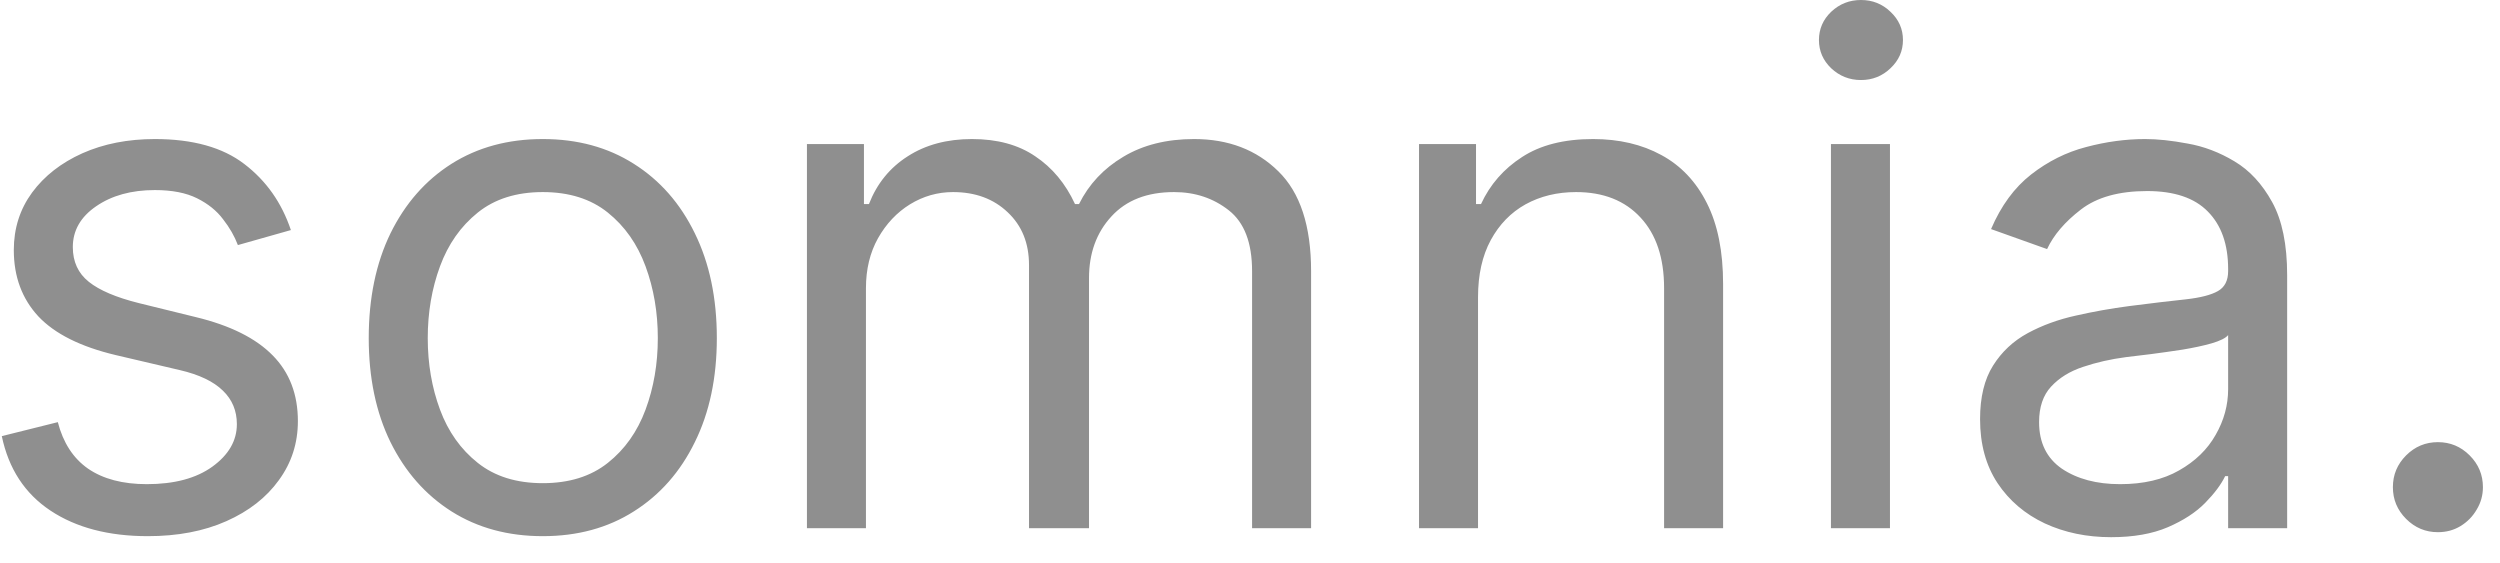 <?xml version="1.0" encoding="UTF-8"?> <svg xmlns="http://www.w3.org/2000/svg" width="71" height="16" viewBox="0 0 71 16" fill="none"><path d="M8.261 6.534L6.756 6.96C6.661 6.709 6.521 6.465 6.337 6.229C6.157 5.987 5.911 5.788 5.598 5.632C5.286 5.476 4.885 5.398 4.398 5.398C3.73 5.398 3.174 5.552 2.729 5.859C2.288 6.162 2.068 6.548 2.068 7.017C2.068 7.434 2.22 7.763 2.523 8.004C2.826 8.246 3.299 8.447 3.943 8.608L5.562 9.006C6.538 9.242 7.265 9.605 7.743 10.092C8.221 10.575 8.46 11.198 8.46 11.96C8.46 12.585 8.28 13.144 7.92 13.636C7.565 14.129 7.068 14.517 6.429 14.801C5.79 15.085 5.046 15.227 4.199 15.227C3.086 15.227 2.165 14.986 1.436 14.503C0.707 14.02 0.245 13.314 0.051 12.386L1.642 11.989C1.794 12.576 2.08 13.016 2.501 13.31C2.928 13.603 3.484 13.75 4.17 13.75C4.952 13.75 5.572 13.584 6.031 13.253C6.495 12.917 6.727 12.514 6.727 12.046C6.727 11.667 6.595 11.349 6.33 11.094C6.064 10.833 5.657 10.639 5.108 10.511L3.29 10.085C2.291 9.848 1.557 9.482 1.088 8.984C0.624 8.482 0.392 7.855 0.392 7.102C0.392 6.487 0.565 5.942 0.911 5.469C1.261 4.995 1.737 4.624 2.338 4.354C2.944 4.084 3.631 3.949 4.398 3.949C5.477 3.949 6.325 4.186 6.94 4.659C7.561 5.133 8.001 5.758 8.261 6.534ZM15.415 15.227C14.43 15.227 13.566 14.993 12.823 14.524C12.084 14.055 11.507 13.4 11.09 12.557C10.678 11.714 10.472 10.729 10.472 9.602C10.472 8.466 10.678 7.474 11.09 6.626C11.507 5.779 12.084 5.121 12.823 4.652C13.566 4.183 14.43 3.949 15.415 3.949C16.4 3.949 17.262 4.183 18 4.652C18.744 5.121 19.321 5.779 19.733 6.626C20.15 7.474 20.358 8.466 20.358 9.602C20.358 10.729 20.15 11.714 19.733 12.557C19.321 13.4 18.744 14.055 18 14.524C17.262 14.993 16.4 15.227 15.415 15.227ZM15.415 13.722C16.163 13.722 16.779 13.53 17.262 13.146C17.745 12.763 18.102 12.258 18.334 11.633C18.566 11.008 18.682 10.331 18.682 9.602C18.682 8.873 18.566 8.194 18.334 7.564C18.102 6.934 17.745 6.425 17.262 6.037C16.779 5.649 16.163 5.455 15.415 5.455C14.667 5.455 14.052 5.649 13.569 6.037C13.086 6.425 12.728 6.934 12.496 7.564C12.264 8.194 12.148 8.873 12.148 9.602C12.148 10.331 12.264 11.008 12.496 11.633C12.728 12.258 13.086 12.763 13.569 13.146C14.052 13.53 14.667 13.722 15.415 13.722ZM22.917 15L22.917 4.091L24.536 4.091V5.795H24.678C24.905 5.213 25.273 4.761 25.779 4.439C26.286 4.112 26.894 3.949 27.604 3.949C28.324 3.949 28.923 4.112 29.401 4.439C29.884 4.761 30.261 5.213 30.53 5.795H30.644C30.924 5.232 31.343 4.785 31.901 4.453C32.46 4.117 33.13 3.949 33.911 3.949C34.887 3.949 35.684 4.254 36.305 4.865C36.925 5.471 37.235 6.416 37.235 7.699V15H35.559V7.699C35.559 6.894 35.339 6.319 34.898 5.973C34.458 5.627 33.94 5.455 33.343 5.455C32.576 5.455 31.982 5.687 31.56 6.151C31.139 6.61 30.928 7.192 30.928 7.898L30.928 15H29.224L29.224 7.528C29.224 6.908 29.023 6.409 28.62 6.03C28.218 5.646 27.699 5.455 27.065 5.455C26.629 5.455 26.222 5.571 25.843 5.803C25.469 6.035 25.166 6.357 24.934 6.768C24.707 7.176 24.593 7.647 24.593 8.182L24.593 15H22.917ZM41.976 8.438V15H40.3V4.091L41.919 4.091V5.795H42.061C42.317 5.241 42.705 4.796 43.226 4.46C43.747 4.119 44.419 3.949 45.243 3.949C45.981 3.949 46.628 4.1 47.182 4.403C47.736 4.702 48.167 5.156 48.474 5.767C48.782 6.373 48.936 7.14 48.936 8.068V15L47.26 15V8.182C47.26 7.325 47.037 6.657 46.592 6.179C46.147 5.696 45.536 5.455 44.76 5.455C44.225 5.455 43.747 5.571 43.325 5.803C42.909 6.035 42.58 6.373 42.338 6.818C42.097 7.263 41.976 7.803 41.976 8.438ZM51.999 15V4.091H53.675V15H51.999ZM52.851 2.273C52.525 2.273 52.243 2.161 52.006 1.939C51.774 1.716 51.658 1.449 51.658 1.136C51.658 0.824 51.774 0.556 52.006 0.334C52.243 0.111 52.525 0 52.851 0C53.178 0 53.457 0.111 53.689 0.334C53.926 0.556 54.044 0.824 54.044 1.136C54.044 1.449 53.926 1.716 53.689 1.939C53.457 2.161 53.178 2.273 52.851 2.273ZM59.955 15.256C59.264 15.256 58.637 15.126 58.073 14.865C57.51 14.6 57.062 14.219 56.731 13.722C56.399 13.22 56.234 12.614 56.234 11.903C56.234 11.278 56.357 10.772 56.603 10.383C56.849 9.991 57.178 9.683 57.59 9.46C58.002 9.238 58.457 9.072 58.954 8.963C59.456 8.849 59.96 8.759 60.467 8.693C61.13 8.608 61.667 8.544 62.079 8.501C62.495 8.454 62.798 8.376 62.988 8.267C63.182 8.158 63.279 7.969 63.279 7.699V7.642C63.279 6.941 63.087 6.397 62.704 6.009C62.325 5.62 61.75 5.426 60.978 5.426C60.178 5.426 59.55 5.601 59.096 5.952C58.641 6.302 58.322 6.676 58.137 7.074L56.546 6.506C56.83 5.843 57.209 5.327 57.682 4.957C58.161 4.583 58.682 4.323 59.245 4.176C59.813 4.025 60.372 3.949 60.921 3.949C61.272 3.949 61.674 3.991 62.129 4.077C62.588 4.157 63.031 4.325 63.457 4.581C63.888 4.837 64.245 5.223 64.529 5.739C64.813 6.255 64.955 6.946 64.955 7.812V15H63.279V13.523H63.194C63.08 13.759 62.891 14.013 62.626 14.283C62.361 14.553 62.008 14.782 61.568 14.972C61.127 15.161 60.59 15.256 59.955 15.256ZM60.211 13.75C60.874 13.75 61.432 13.62 61.887 13.359C62.346 13.099 62.692 12.763 62.924 12.351C63.161 11.939 63.279 11.506 63.279 11.051V9.517C63.208 9.602 63.052 9.68 62.81 9.751C62.574 9.818 62.299 9.877 61.986 9.929C61.679 9.976 61.378 10.019 61.084 10.057C60.796 10.09 60.561 10.118 60.381 10.142C59.946 10.199 59.539 10.291 59.16 10.419C58.786 10.542 58.483 10.729 58.251 10.98C58.023 11.226 57.91 11.562 57.91 11.989C57.91 12.571 58.125 13.011 58.556 13.31C58.992 13.603 59.543 13.75 60.211 13.75ZM69.236 15.114C68.886 15.114 68.585 14.988 68.334 14.737C68.083 14.486 67.958 14.186 67.958 13.835C67.958 13.485 68.083 13.184 68.334 12.933C68.585 12.682 68.886 12.557 69.236 12.557C69.587 12.557 69.887 12.682 70.138 12.933C70.389 13.184 70.515 13.485 70.515 13.835C70.515 14.067 70.455 14.28 70.337 14.474C70.223 14.669 70.07 14.825 69.875 14.943C69.686 15.057 69.473 15.114 69.236 15.114Z" fill="#8F8F8F"></path></svg> 